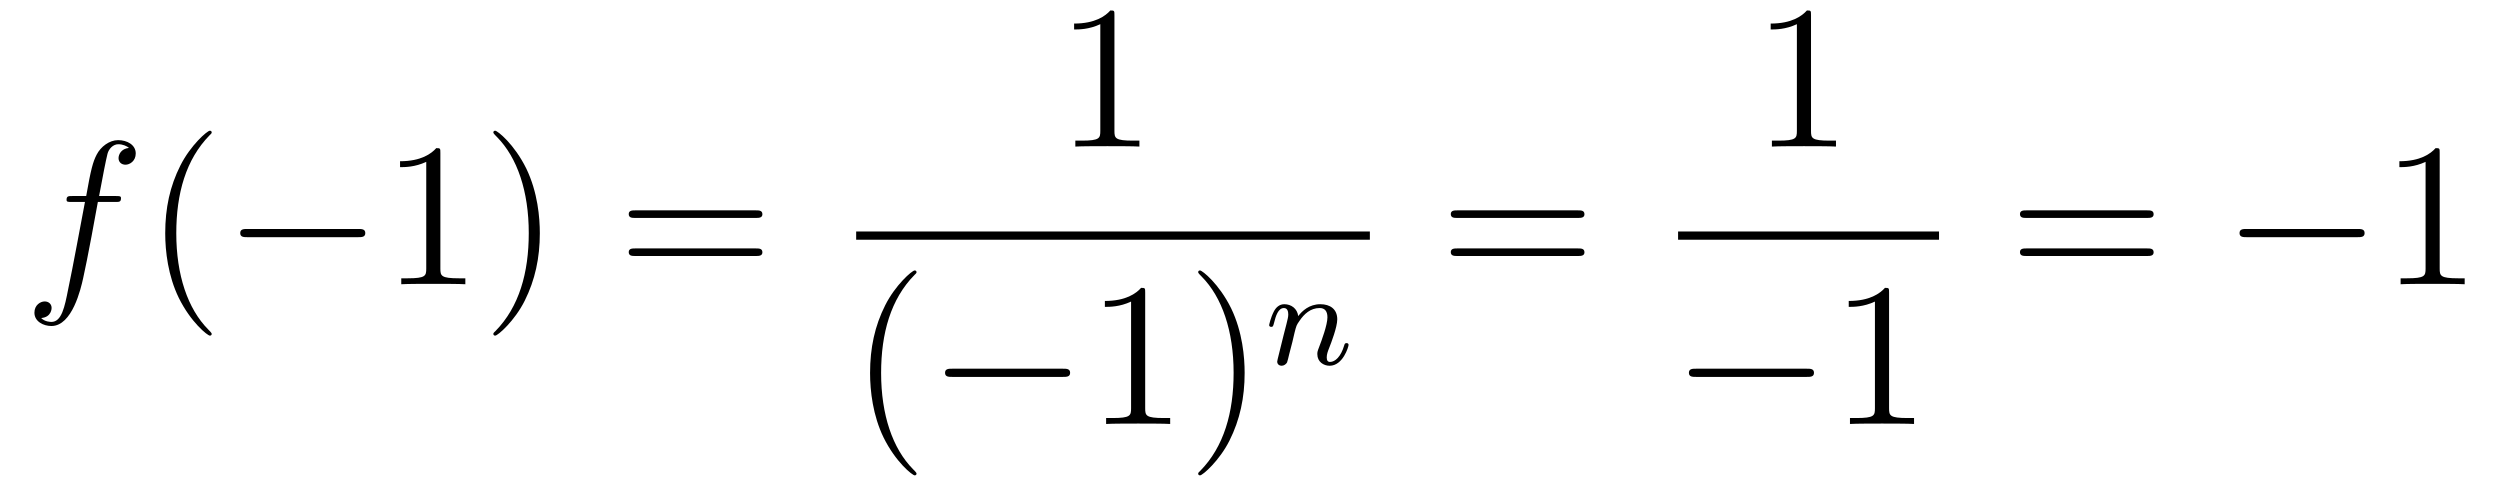 <?xml version='1.0'?>
<!-- This file was generated by dvisvgm 1.14.1 -->
<svg height='29pt' version='1.1' viewBox='0 -29 146 29' width='146pt' xmlns='http://www.w3.org/2000/svg' xmlns:xlink='http://www.w3.org/1999/xlink'>
<g id='page1'>
<g transform='matrix(1 0 0 1 -127 638)'>
<path d='M133.732 -655.206C133.971 -655.206 134.066 -655.206 134.066 -655.433C134.066 -655.552 133.971 -655.552 133.755 -655.552H132.787C133.014 -656.783 133.182 -657.632 133.277 -658.015C133.349 -658.302 133.6 -658.577 133.911 -658.577C134.162 -658.577 134.413 -658.469 134.532 -658.362C134.066 -658.314 133.923 -657.967 133.923 -657.764C133.923 -657.525 134.102 -657.381 134.329 -657.381C134.568 -657.381 134.927 -657.584 134.927 -658.039C134.927 -658.541 134.425 -658.816 133.899 -658.816C133.385 -658.816 132.883 -658.433 132.644 -657.967C132.428 -657.548 132.309 -657.118 132.034 -655.552H131.233C131.006 -655.552 130.887 -655.552 130.887 -655.337C130.887 -655.206 130.958 -655.206 131.197 -655.206H131.962C131.747 -654.094 131.257 -651.392 130.982 -650.113C130.779 -649.073 130.6 -648.2 130.002 -648.2C129.966 -648.2 129.619 -648.2 129.404 -648.427C130.014 -648.475 130.014 -649.001 130.014 -649.013C130.014 -649.252 129.834 -649.396 129.608 -649.396C129.368 -649.396 129.01 -649.192 129.01 -648.738C129.01 -648.224 129.536 -647.961 130.002 -647.961C131.221 -647.961 131.723 -650.149 131.855 -650.747C132.07 -651.667 132.656 -654.847 132.715 -655.206H133.732Z' fill-rule='evenodd'/>
<path d='M139.363 -647.495C139.363 -647.531 139.363 -647.555 139.16 -647.758C137.964 -648.966 137.295 -650.938 137.295 -653.377C137.295 -655.696 137.857 -657.692 139.243 -659.103C139.363 -659.21 139.363 -659.234 139.363 -659.27C139.363 -659.342 139.303 -659.366 139.255 -659.366C139.1 -659.366 138.12 -658.505 137.534 -657.333C136.924 -656.126 136.649 -654.847 136.649 -653.377C136.649 -652.312 136.817 -650.89 137.438 -649.611C138.143 -648.177 139.124 -647.399 139.255 -647.399C139.303 -647.399 139.363 -647.423 139.363 -647.495Z' fill-rule='evenodd'/>
<path d='M147.914 -653.149C148.117 -653.149 148.333 -653.149 148.333 -653.388C148.333 -653.628 148.117 -653.628 147.914 -653.628H141.447C141.244 -653.628 141.029 -653.628 141.029 -653.388C141.029 -653.149 141.244 -653.149 141.447 -653.149H147.914Z' fill-rule='evenodd'/>
<path d='M152.718 -658.062C152.718 -658.338 152.718 -658.349 152.478 -658.349C152.192 -658.027 151.594 -657.584 150.363 -657.584V-657.238C150.638 -657.238 151.235 -657.238 151.893 -657.548V-651.32C151.893 -650.89 151.857 -650.747 150.805 -650.747H150.434V-650.4C150.757 -650.424 151.917 -650.424 152.311 -650.424C152.706 -650.424 153.853 -650.424 154.176 -650.4V-650.747H153.805C152.753 -650.747 152.718 -650.89 152.718 -651.32V-658.062ZM158.526 -653.377C158.526 -654.285 158.406 -655.767 157.737 -657.154C157.032 -658.588 156.051 -659.366 155.92 -659.366C155.872 -659.366 155.812 -659.342 155.812 -659.27C155.812 -659.234 155.812 -659.21 156.015 -659.007C157.211 -657.8 157.88 -655.827 157.88 -653.388C157.88 -651.069 157.318 -649.073 155.931 -647.662C155.812 -647.555 155.812 -647.531 155.812 -647.495C155.812 -647.423 155.872 -647.399 155.92 -647.399C156.075 -647.399 157.055 -648.26 157.641 -649.432C158.251 -650.651 158.526 -651.942 158.526 -653.377Z' fill-rule='evenodd'/>
<path d='M171.141 -654.273C171.308 -654.273 171.524 -654.273 171.524 -654.488C171.524 -654.715 171.321 -654.715 171.141 -654.715H164.1C163.933 -654.715 163.718 -654.715 163.718 -654.5C163.718 -654.273 163.921 -654.273 164.1 -654.273H171.141ZM171.141 -652.05C171.308 -652.05 171.524 -652.05 171.524 -652.265C171.524 -652.492 171.321 -652.492 171.141 -652.492H164.1C163.933 -652.492 163.718 -652.492 163.718 -652.277C163.718 -652.05 163.921 -652.05 164.1 -652.05H171.141Z' fill-rule='evenodd'/>
<path d='M192.083 -666.102C192.083 -666.378 192.083 -666.389 191.844 -666.389C191.557 -666.067 190.959 -665.624 189.728 -665.624V-665.278C190.003 -665.278 190.6 -665.278 191.258 -665.588V-659.36C191.258 -658.93 191.222 -658.787 190.17 -658.787H189.8V-658.44C190.122 -658.464 191.282 -658.464 191.676 -658.464C192.071 -658.464 193.218 -658.464 193.541 -658.44V-658.787H193.171C192.119 -658.787 192.083 -658.93 192.083 -659.36V-666.102Z' fill-rule='evenodd'/>
<path d='M177 -653H207V-653.481H177'/>
<path d='M180.525 -639.335C180.525 -639.371 180.525 -639.395 180.322 -639.598C179.127 -640.806 178.457 -642.778 178.457 -645.217C178.457 -647.536 179.019 -649.532 180.406 -650.943C180.525 -651.05 180.525 -651.074 180.525 -651.11C180.525 -651.182 180.465 -651.206 180.417 -651.206C180.262 -651.206 179.282 -650.345 178.696 -649.173C178.087 -647.966 177.812 -646.687 177.812 -645.217C177.812 -644.152 177.979 -642.73 178.6 -641.451C179.306 -640.017 180.286 -639.239 180.417 -639.239C180.465 -639.239 180.525 -639.263 180.525 -639.335Z' fill-rule='evenodd'/>
<path d='M189.076 -644.989C189.279 -644.989 189.495 -644.989 189.495 -645.228C189.495 -645.468 189.279 -645.468 189.076 -645.468H182.609C182.406 -645.468 182.191 -645.468 182.191 -645.228C182.191 -644.989 182.406 -644.989 182.609 -644.989H189.076Z' fill-rule='evenodd'/>
<path d='M193.879 -649.902C193.879 -650.178 193.879 -650.189 193.64 -650.189C193.354 -649.867 192.756 -649.424 191.525 -649.424V-649.078C191.8 -649.078 192.397 -649.078 193.055 -649.388V-643.16C193.055 -642.73 193.019 -642.587 191.967 -642.587H191.597V-642.24C191.919 -642.264 193.079 -642.264 193.474 -642.264C193.868 -642.264 195.016 -642.264 195.338 -642.24V-642.587H194.968C193.915 -642.587 193.879 -642.73 193.879 -643.16V-649.902ZM199.687 -645.217C199.687 -646.125 199.568 -647.607 198.899 -648.994C198.193 -650.428 197.213 -651.206 197.082 -651.206C197.034 -651.206 196.974 -651.182 196.974 -651.11C196.974 -651.074 196.974 -651.05 197.178 -650.847C198.373 -649.64 199.043 -647.667 199.043 -645.228C199.043 -642.909 198.48 -640.913 197.094 -639.502C196.974 -639.395 196.974 -639.371 196.974 -639.335C196.974 -639.263 197.034 -639.239 197.082 -639.239C197.237 -639.239 198.217 -640.1 198.803 -641.272C199.414 -642.491 199.687 -643.782 199.687 -645.217Z' fill-rule='evenodd'/>
<path d='M202.474 -647.027C202.498 -647.146 202.577 -647.449 202.601 -647.569C202.712 -647.999 202.712 -648.007 202.896 -648.27C203.159 -648.66 203.533 -649.011 204.067 -649.011C204.354 -649.011 204.522 -648.844 204.522 -648.469C204.522 -648.031 204.187 -647.122 204.036 -646.732C203.932 -646.469 203.932 -646.421 203.932 -646.317C203.932 -645.863 204.306 -645.64 204.649 -645.64C205.43 -645.64 205.757 -646.756 205.757 -646.859C205.757 -646.939 205.693 -646.963 205.637 -646.963C205.542 -646.963 205.525 -646.907 205.501 -646.827C205.31 -646.174 204.976 -645.863 204.673 -645.863C204.545 -645.863 204.481 -645.943 204.481 -646.126C204.481 -646.31 204.545 -646.485 204.625 -646.684C204.745 -646.987 205.096 -647.903 205.096 -648.35C205.096 -648.947 204.68 -649.234 204.107 -649.234C203.462 -649.234 203.047 -648.844 202.817 -648.541C202.76 -648.979 202.41 -649.234 202.003 -649.234C201.716 -649.234 201.517 -649.051 201.39 -648.804C201.199 -648.429 201.119 -648.031 201.119 -648.015C201.119 -647.943 201.175 -647.911 201.239 -647.911C201.342 -647.911 201.35 -647.943 201.406 -648.15C201.502 -648.541 201.646 -649.011 201.979 -649.011C202.187 -649.011 202.235 -648.812 202.235 -648.637C202.235 -648.493 202.195 -648.342 202.13 -648.079C202.115 -648.015 201.996 -647.545 201.964 -647.433L201.668 -646.238C201.637 -646.118 201.589 -645.919 201.589 -645.887C201.589 -645.704 201.74 -645.64 201.844 -645.64C201.988 -645.64 202.108 -645.736 202.163 -645.832C202.187 -645.879 202.25 -646.15 202.29 -646.317L202.474 -647.027Z' fill-rule='evenodd'/>
<path d='M219.149 -654.273C219.317 -654.273 219.532 -654.273 219.532 -654.488C219.532 -654.715 219.329 -654.715 219.149 -654.715H212.108C211.94 -654.715 211.726 -654.715 211.726 -654.5C211.726 -654.273 211.928 -654.273 212.108 -654.273H219.149ZM219.149 -652.05C219.317 -652.05 219.532 -652.05 219.532 -652.265C219.532 -652.492 219.329 -652.492 219.149 -652.492H212.108C211.94 -652.492 211.726 -652.492 211.726 -652.277C211.726 -652.05 211.928 -652.05 212.108 -652.05H219.149Z' fill-rule='evenodd'/>
<path d='M232.763 -666.102C232.763 -666.378 232.763 -666.389 232.524 -666.389C232.237 -666.067 231.64 -665.624 230.408 -665.624V-665.278C230.683 -665.278 231.281 -665.278 231.938 -665.588V-659.36C231.938 -658.93 231.902 -658.787 230.85 -658.787H230.479V-658.44C230.802 -658.464 231.962 -658.464 232.356 -658.464C232.751 -658.464 233.898 -658.464 234.221 -658.44V-658.787H233.851C232.799 -658.787 232.763 -658.93 232.763 -659.36V-666.102Z' fill-rule='evenodd'/>
<path d='M225 -653H240.239V-653.481H225'/>
<path d='M232.518 -644.989C232.721 -644.989 232.937 -644.989 232.937 -645.228C232.937 -645.468 232.721 -645.468 232.518 -645.468H226.051C225.847 -645.468 225.632 -645.468 225.632 -645.228C225.632 -644.989 225.847 -644.989 226.051 -644.989H232.518Z' fill-rule='evenodd'/>
<path d='M237.322 -649.902C237.322 -650.178 237.322 -650.189 237.082 -650.189C236.795 -649.867 236.197 -649.424 234.966 -649.424V-649.078C235.241 -649.078 235.838 -649.078 236.496 -649.388V-643.16C236.496 -642.73 236.46 -642.587 235.409 -642.587H235.038V-642.24C235.361 -642.264 236.52 -642.264 236.915 -642.264S238.457 -642.264 238.78 -642.24V-642.587H238.409C237.358 -642.587 237.322 -642.73 237.322 -643.16V-649.902Z' fill-rule='evenodd'/>
<path d='M252.389 -654.273C252.557 -654.273 252.772 -654.273 252.772 -654.488C252.772 -654.715 252.569 -654.715 252.389 -654.715H245.348C245.18 -654.715 244.966 -654.715 244.966 -654.5C244.966 -654.273 245.168 -654.273 245.348 -654.273H252.389ZM252.389 -652.05C252.557 -652.05 252.772 -652.05 252.772 -652.265C252.772 -652.492 252.569 -652.492 252.389 -652.492H245.348C245.18 -652.492 244.966 -652.492 244.966 -652.277C244.966 -652.05 245.168 -652.05 245.348 -652.05H252.389Z' fill-rule='evenodd'/>
<path d='M264.676 -653.149C264.878 -653.149 265.093 -653.149 265.093 -653.388C265.093 -653.628 264.878 -653.628 264.676 -653.628H258.208C258.005 -653.628 257.789 -653.628 257.789 -653.388C257.789 -653.149 258.005 -653.149 258.208 -653.149H264.676Z' fill-rule='evenodd'/>
<path d='M269.478 -658.062C269.478 -658.338 269.478 -658.349 269.239 -658.349C268.952 -658.027 268.355 -657.584 267.124 -657.584V-657.238C267.398 -657.238 267.996 -657.238 268.654 -657.548V-651.32C268.654 -650.89 268.618 -650.747 267.565 -650.747H267.196V-650.4C267.517 -650.424 268.678 -650.424 269.071 -650.424C269.466 -650.424 270.614 -650.424 270.937 -650.4V-650.747H270.566C269.514 -650.747 269.478 -650.89 269.478 -651.32V-658.062Z' fill-rule='evenodd'/>
</g>
</g>
</svg>
